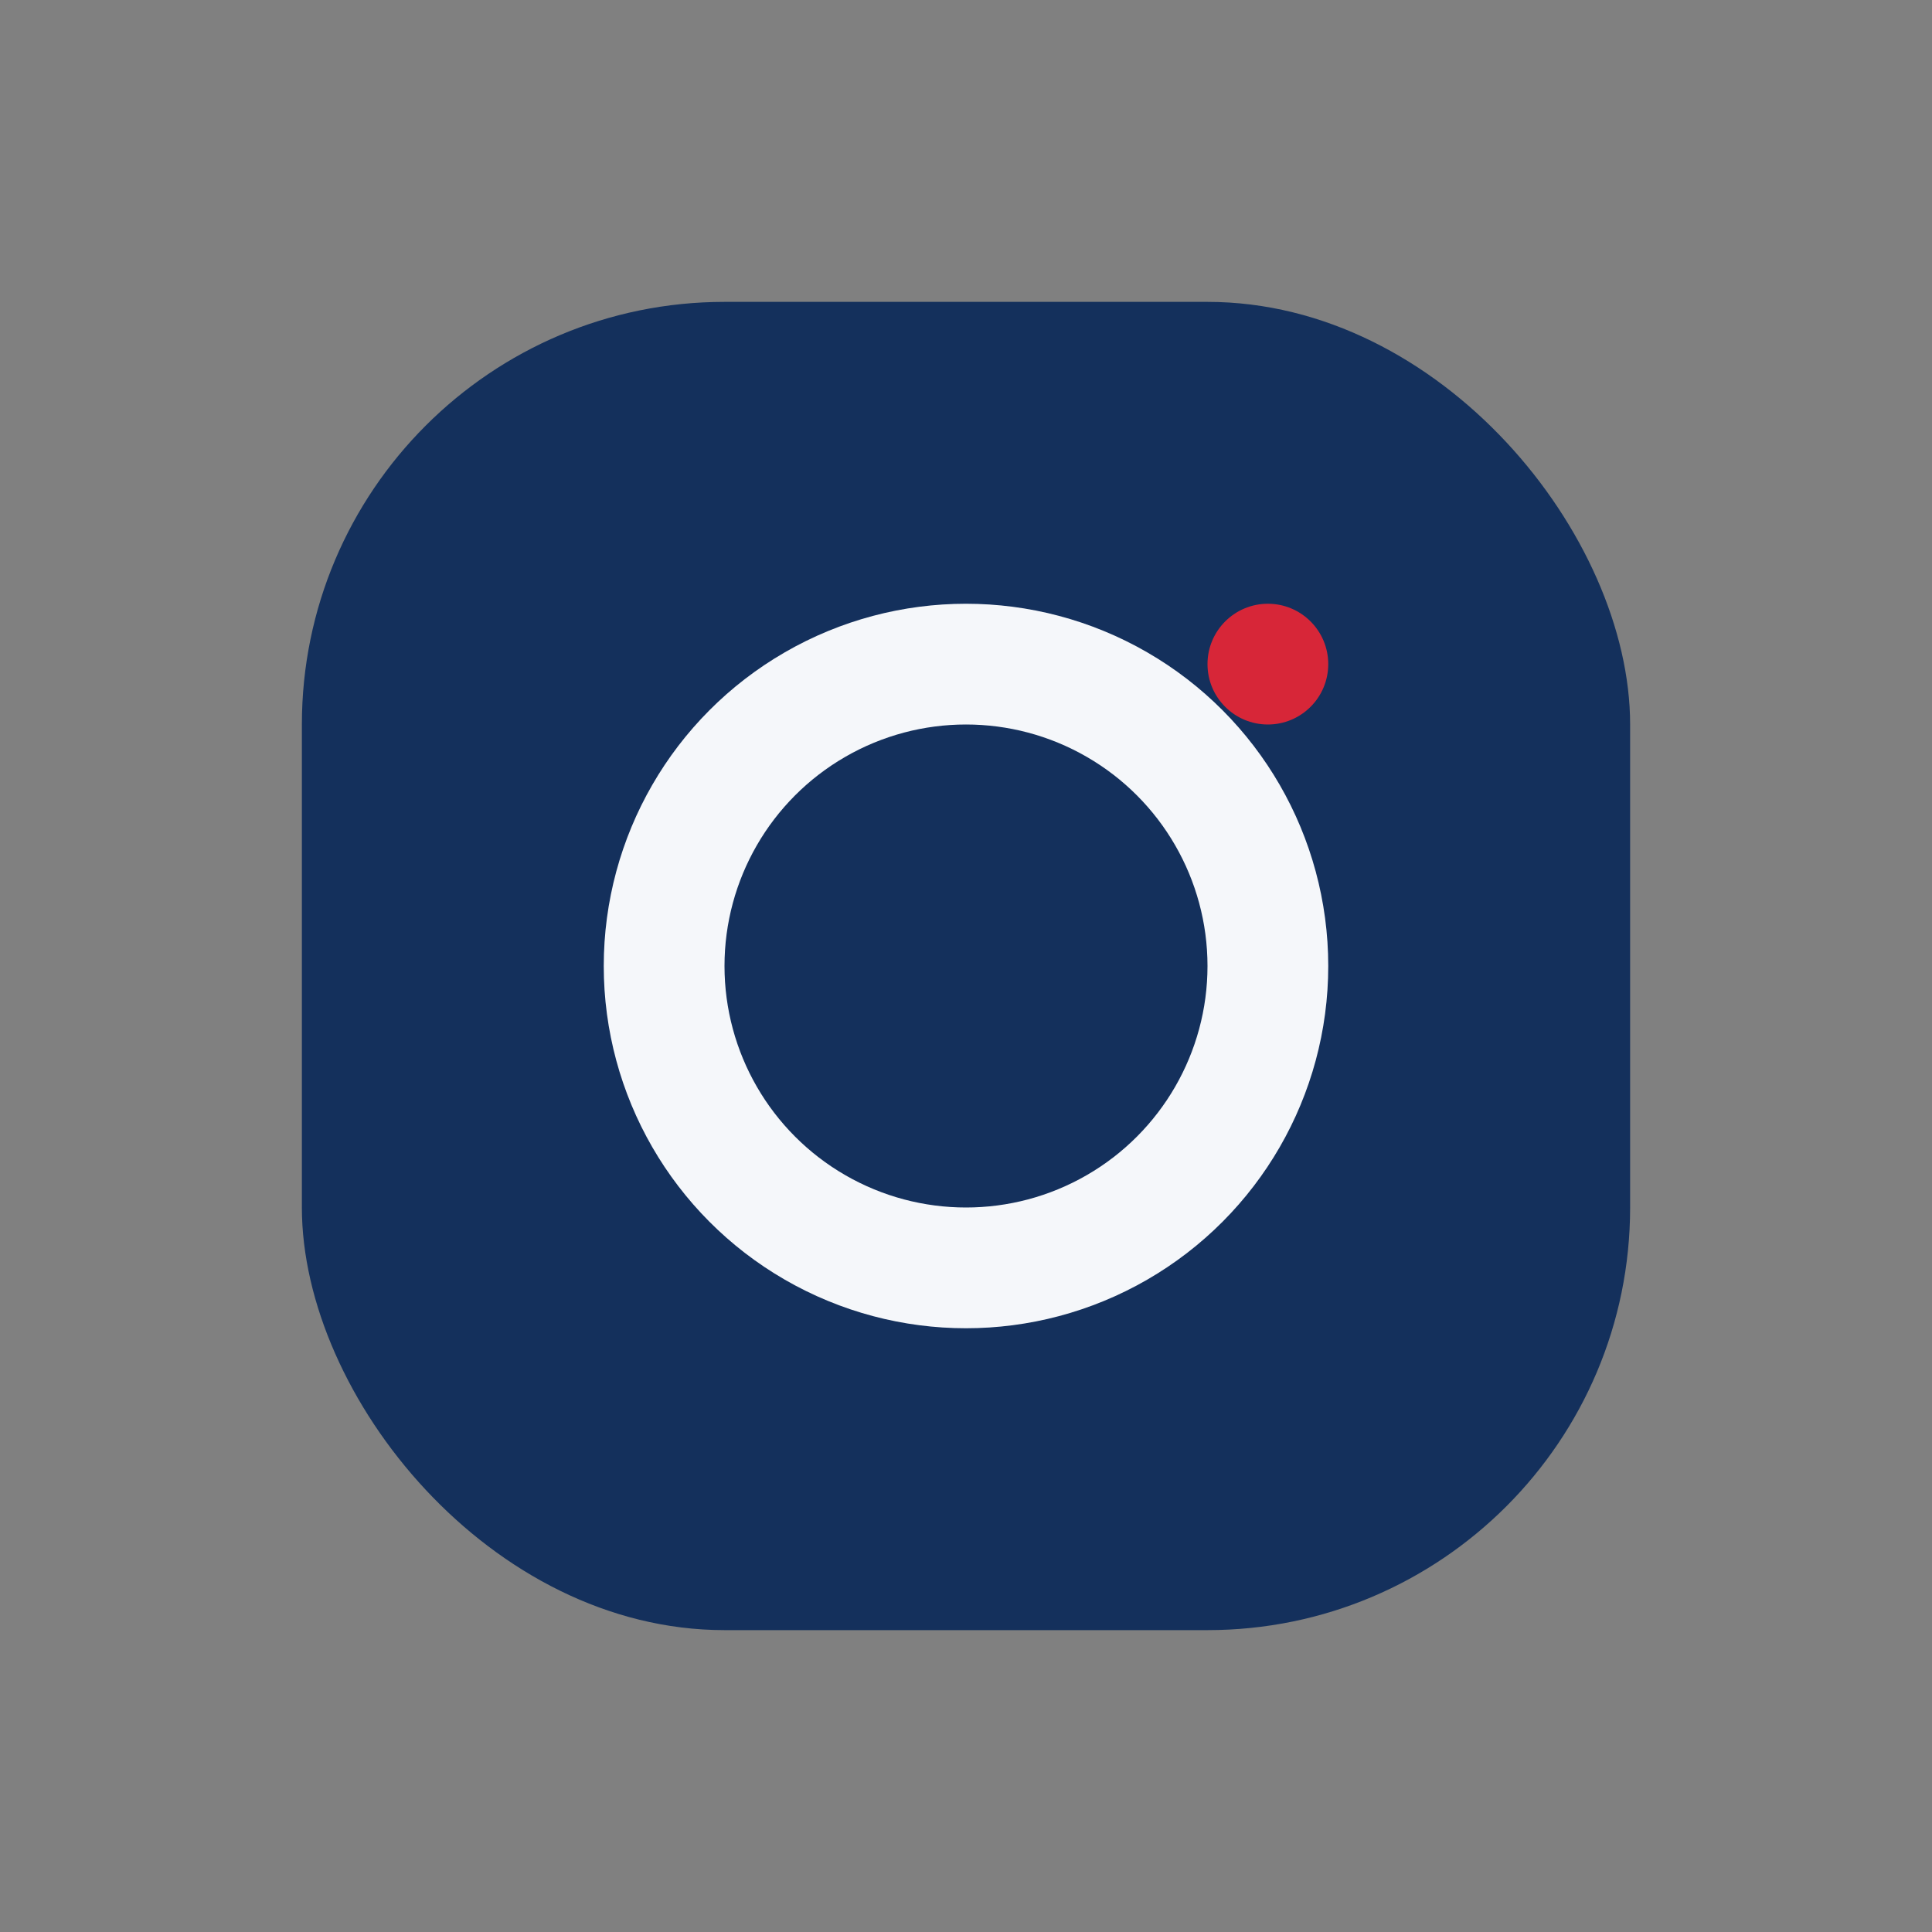 <?xml version="1.0" encoding="UTF-8"?>
<svg xmlns="http://www.w3.org/2000/svg" width="32" height="32" viewBox="0 0 32 32"><rect x="0" y="0" width="32" height="32" fill="#808080" stroke="none"/><rect x="5" y="5" width="22" height="22" rx="7" fill="#14305C"/><circle cx="16" cy="16" r="5" fill="none" stroke="#F5F7FA" stroke-width="2"/><circle cx="21" cy="11" r="1" fill="#D72638"/></svg>
